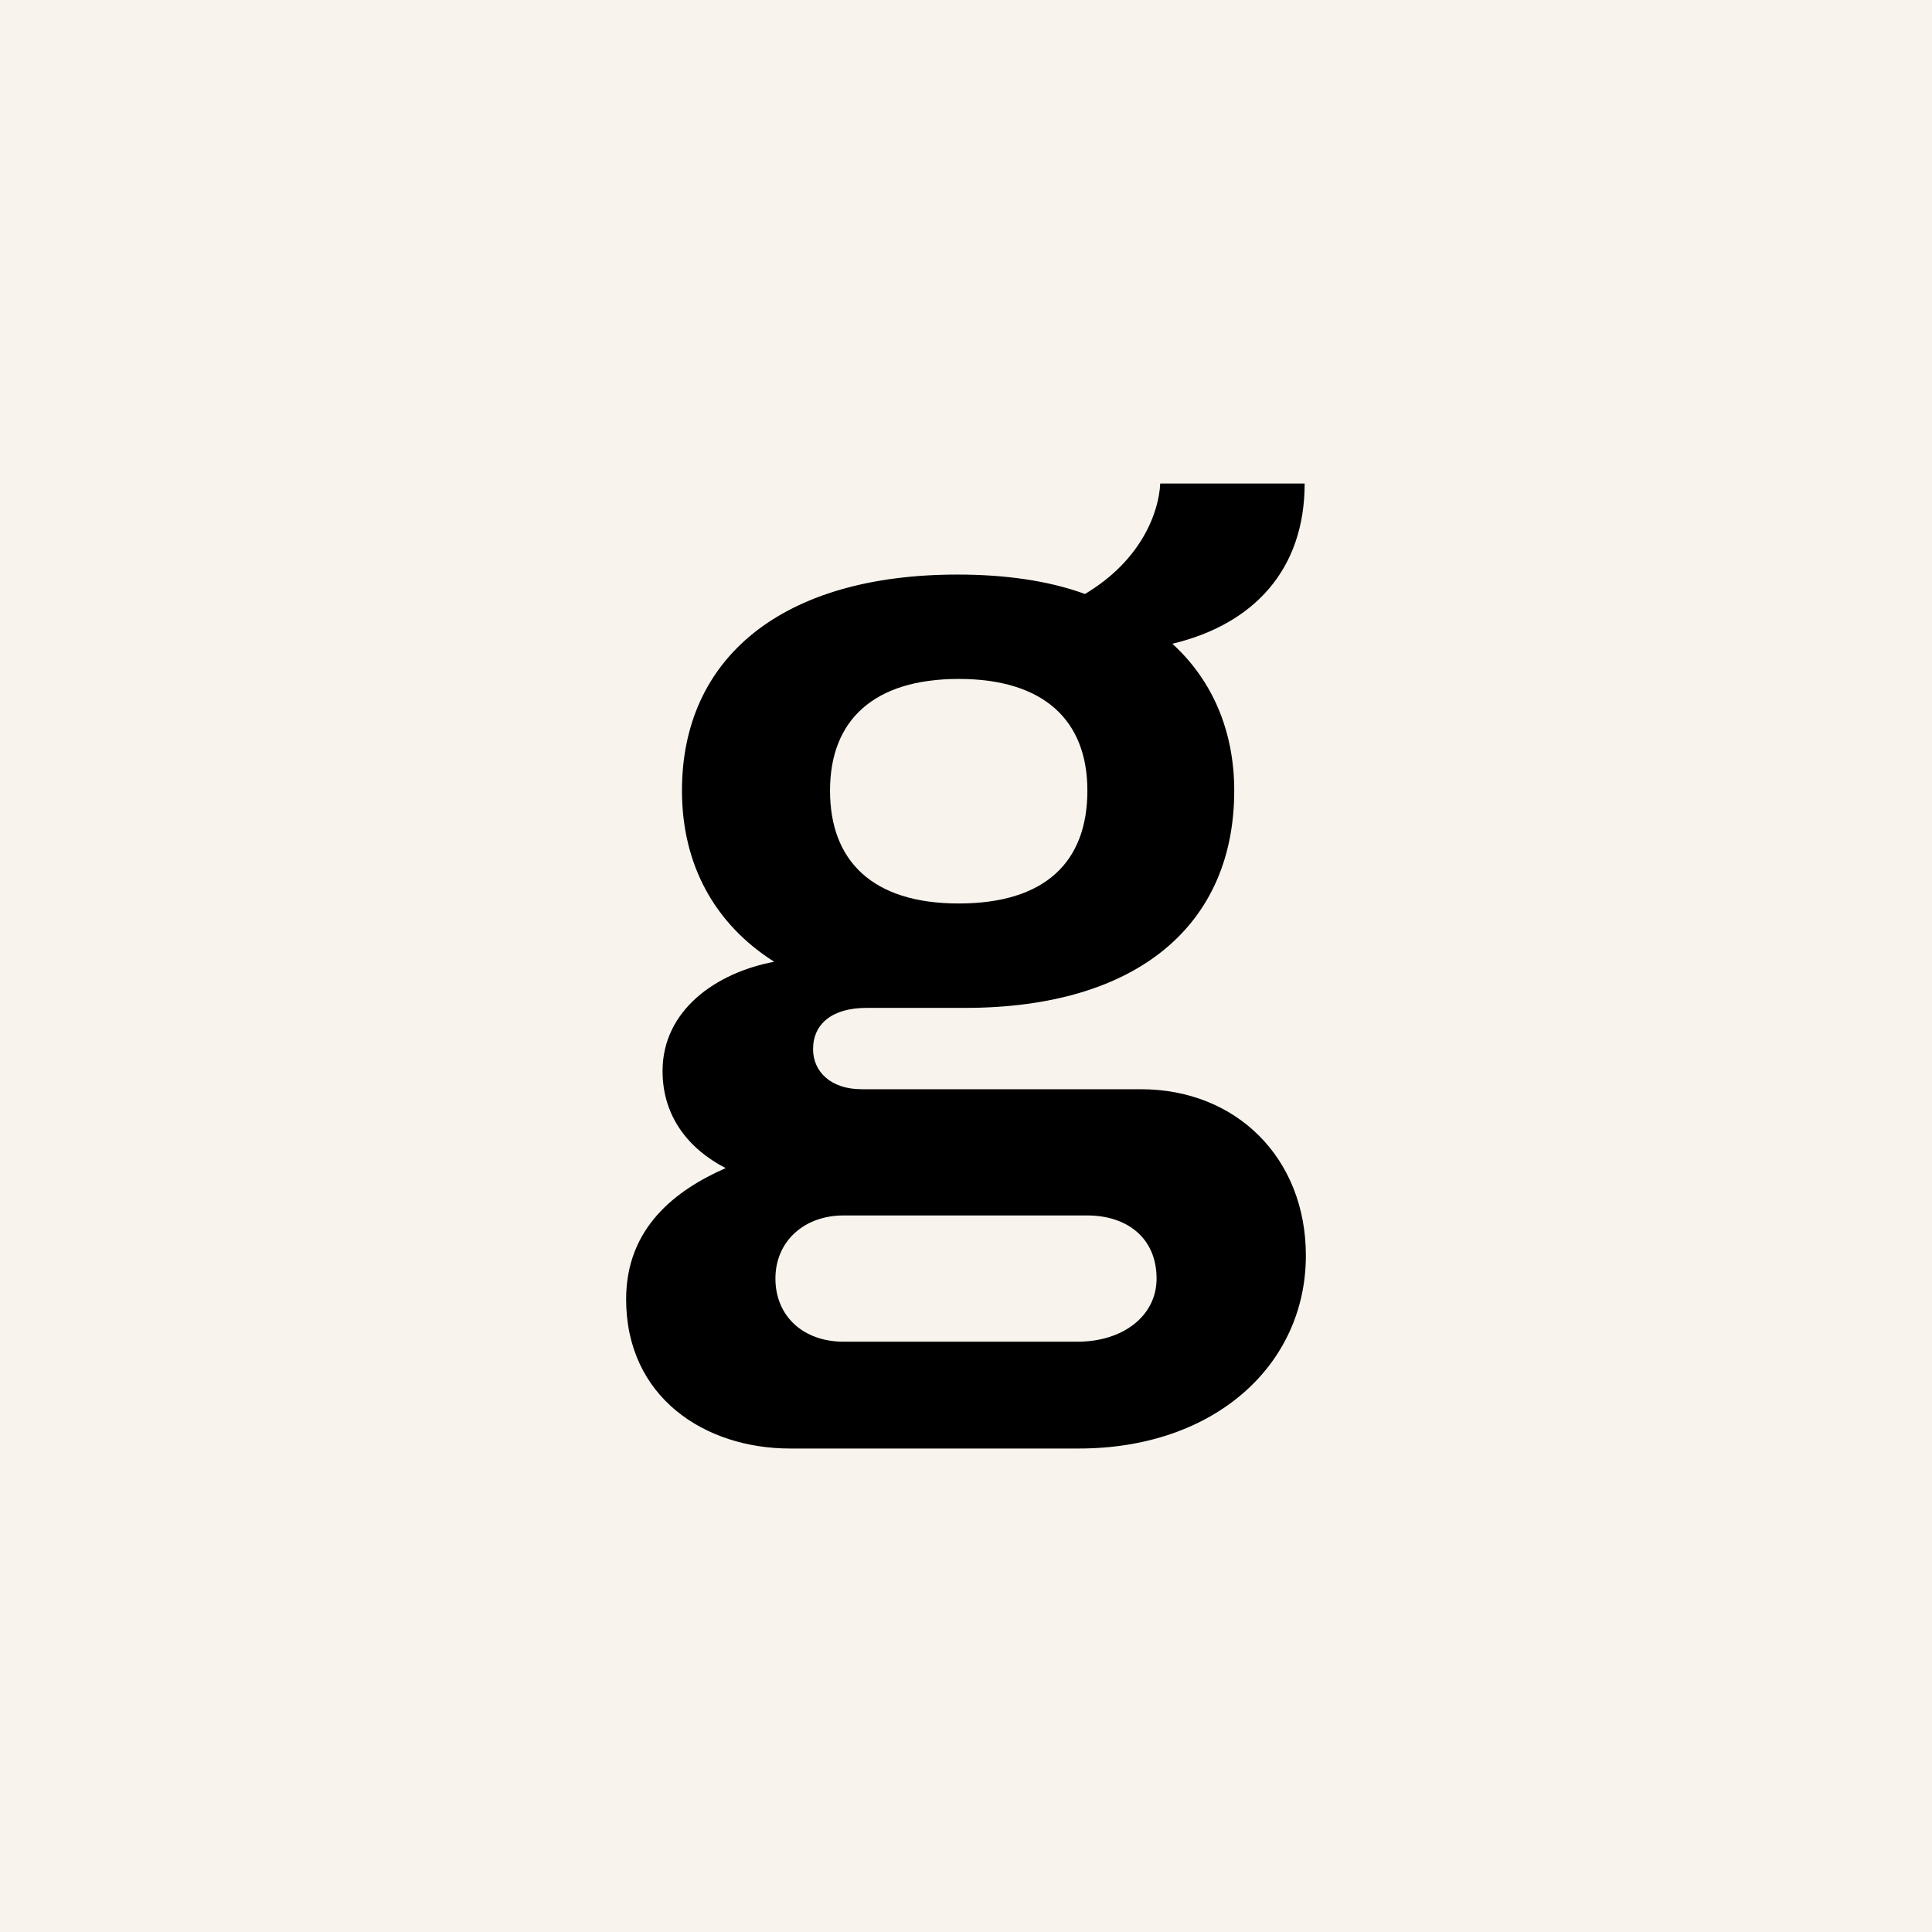 <svg xmlns="http://www.w3.org/2000/svg" id="Livello_2" data-name="Livello 2" viewBox="0 0 1080 1080"><defs><style>      .cls-1 {        fill: #000;      }      .cls-1, .cls-2 {        stroke-width: 0px;      }      .cls-2 {        fill: #f8f4ed;      }    </style></defs><g id="Livello_1-2" data-name="Livello 1"><rect class="cls-2" width="1080" height="1080"></rect><path class="cls-1" d="M350.01,726.26c0-40.03,27.82-61.07,55.64-73.28-21.04-10.86-35.28-29.18-35.28-54.28,0-33.93,29.85-54.96,62.42-61.07-33.25-21.04-51.57-54.28-51.57-95.67,0-73.96,55.64-120.78,154.03-120.78,26.47,0,50.89,3.39,71.25,10.86,31.89-19,41.39-46.14,42.07-61.75h80.74c0,48.18-28.5,78.71-73.96,89.57,22.39,20.36,34.6,48.86,34.6,82.1,0,74.64-53.6,121.46-150.63,121.46h-54.96c-19,0-29.85,8.82-29.85,23.07,0,12.21,9.5,22.39,27.14,22.39h156.06c53.61,0,92.28,38.68,92.28,92.96,0,61.07-50.89,107.89-126.89,107.89h-161.49c-47.5,0-91.6-28.5-91.6-83.46ZM602.43,750.01c25.1,0,44.1-14.25,44.1-35.28,0-23.07-16.96-35.28-38.67-35.28h-136.39c-21.71,0-38,14.25-38,35.28s15.61,35.28,38,35.28h130.96ZM607.85,441.95c0-39.35-24.43-62.42-71.93-62.42s-71.93,23.07-71.93,62.42,23.75,63.1,71.93,63.1,71.93-23.07,71.93-63.1Z"></path></g></svg>